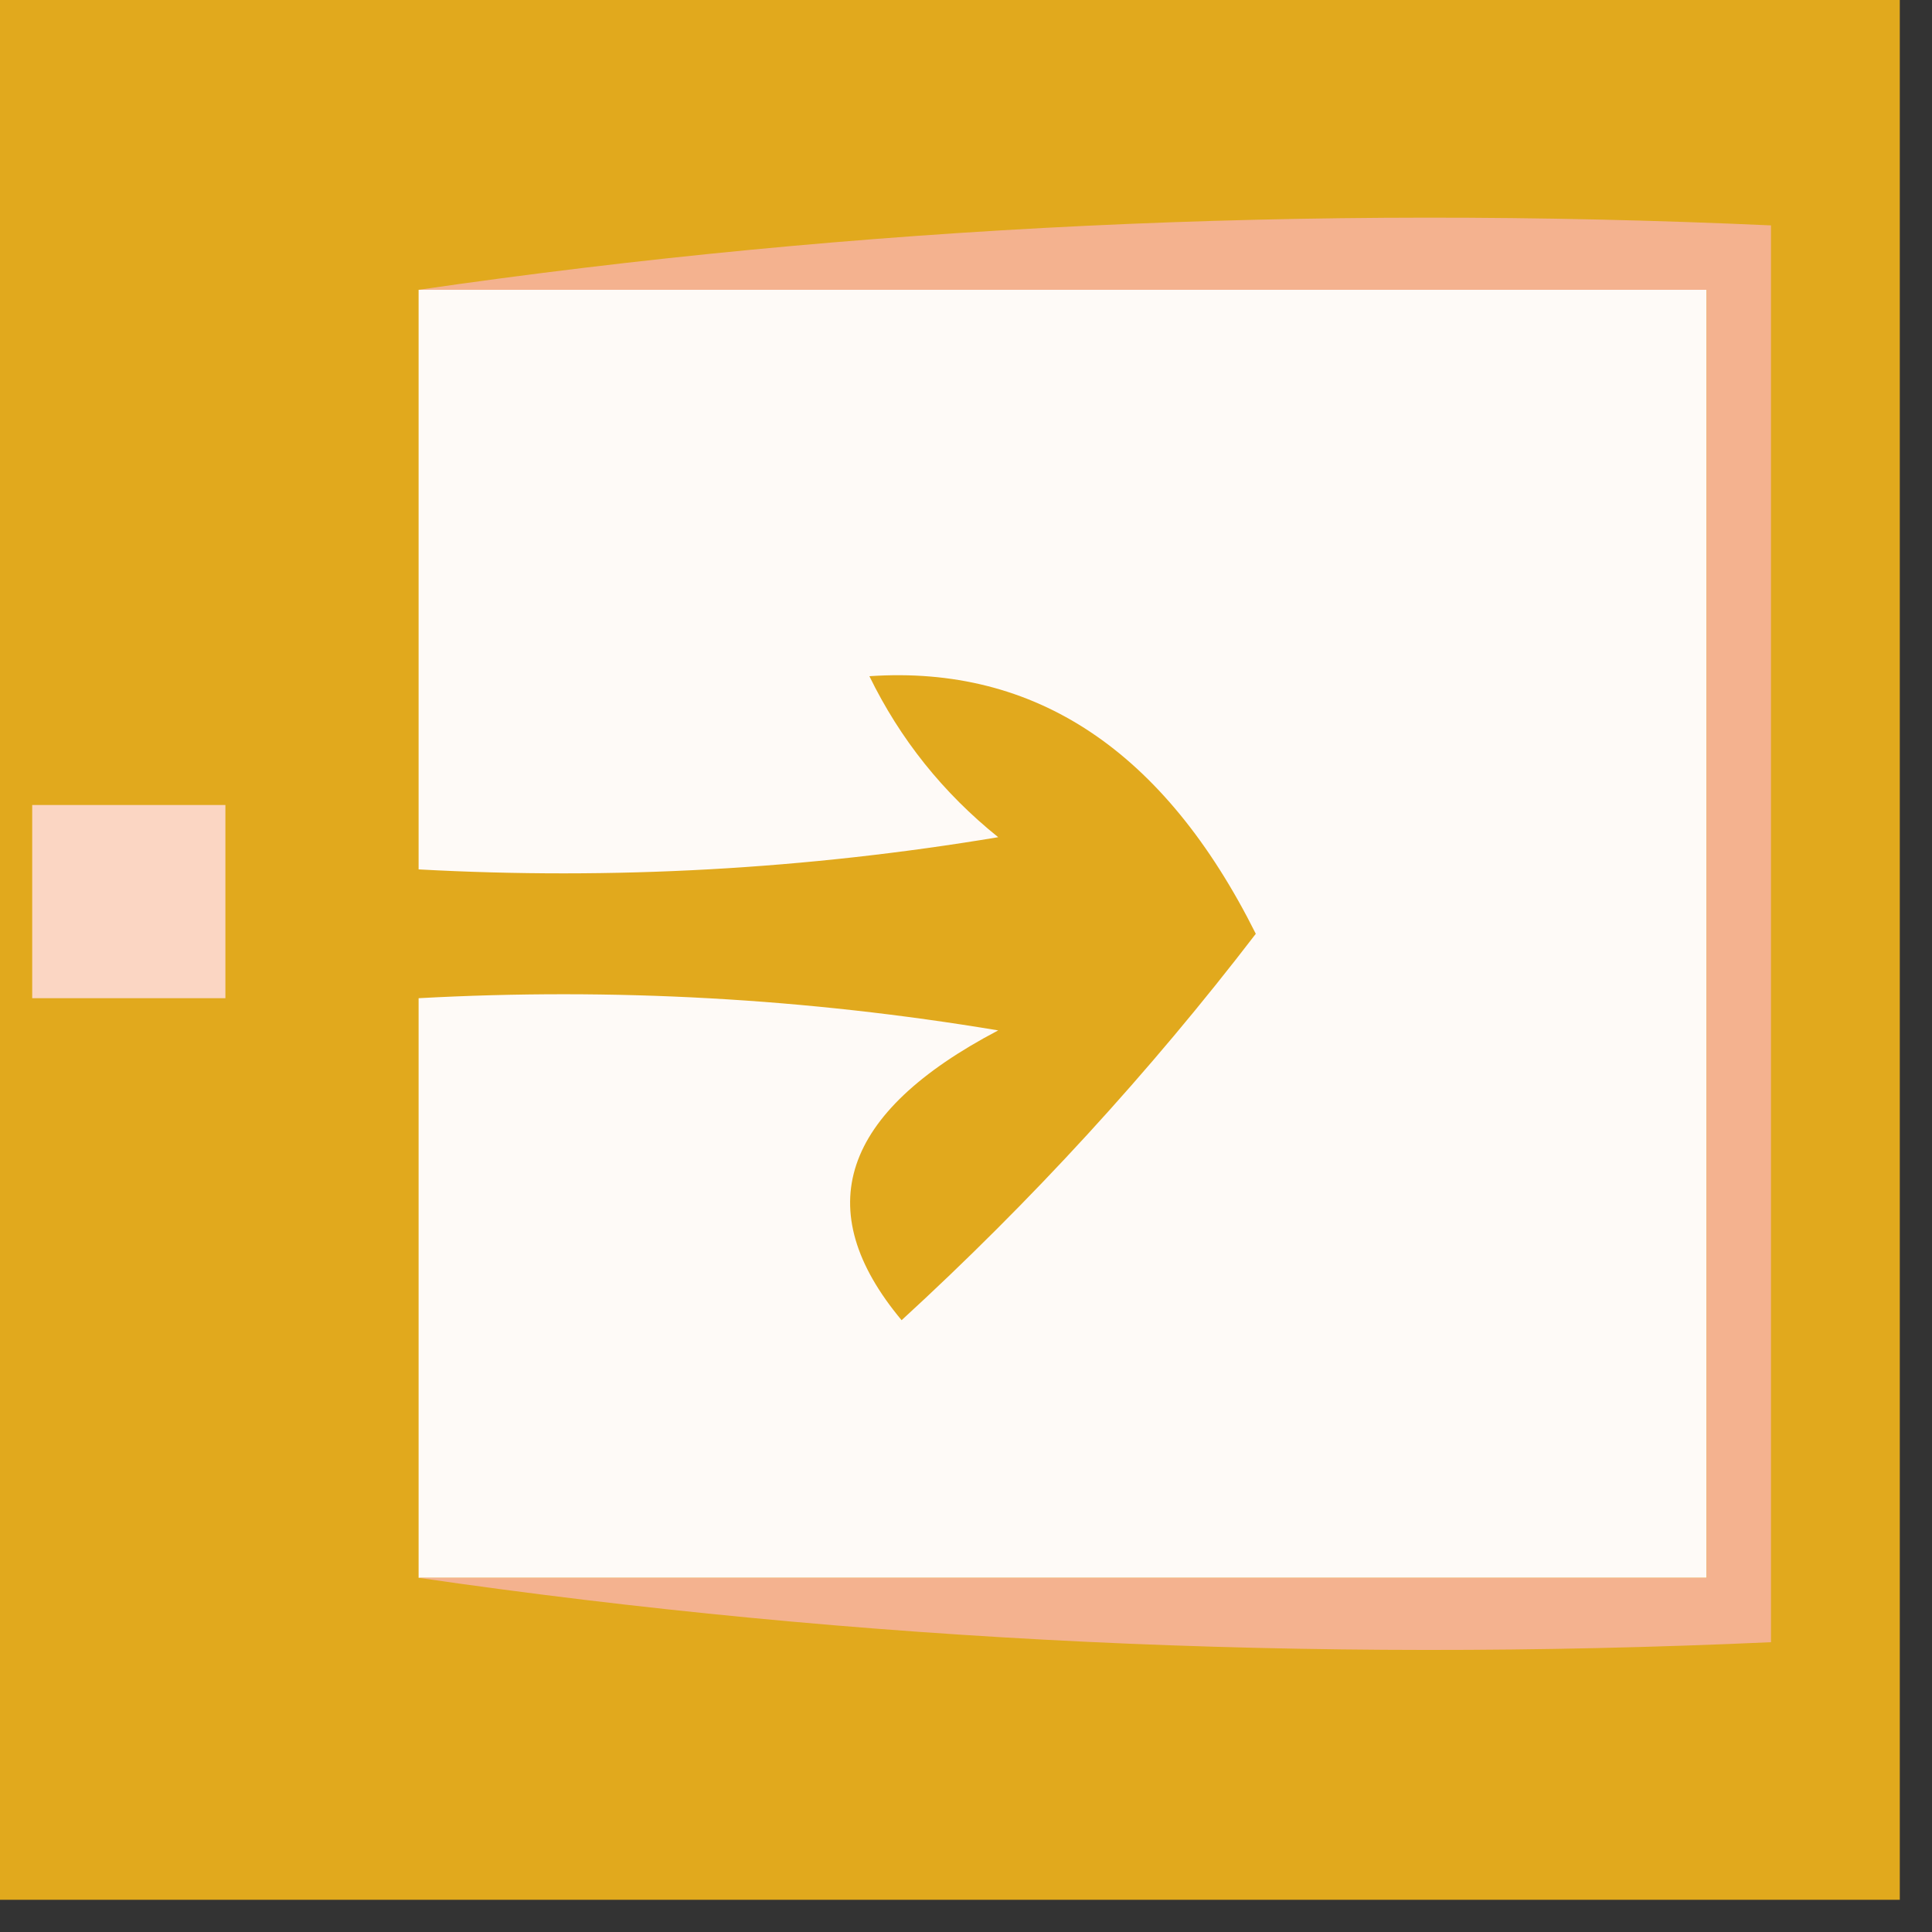 <?xml version="1.0" encoding="UTF-8"?>
<!DOCTYPE svg PUBLIC "-//W3C//DTD SVG 1.1//EN" "http://www.w3.org/Graphics/SVG/1.1/DTD/svg11.dtd">
<svg xmlns="http://www.w3.org/2000/svg" version="1.1" width="30px" height="30px" style="shape-rendering:geometricPrecision; text-rendering:geometricPrecision; image-rendering:optimizeQuality; fill-rule:evenodd; clip-rule:evenodd" xmlns:xlink="http://www.w3.org/1999/xlink">
<rect width="100%" height="100%" fill="#333333" stroke="none"/>
<g><path style="opacity:0.973" fill="#e6ad1d" d="M -0.5,-0.5 C 9.5,-0.5 19.5,-0.5 29.5,-0.5C 29.5,9.5 29.5,19.5 29.5,29.5C 19.5,29.5 9.5,29.5 -0.5,29.5C -0.5,19.5 -0.5,9.5 -0.5,-0.5 Z"/></g>
<g><path style="opacity:1" fill="#fefaf7" d="M 6.5,4.5 C 13.167,4.5 19.833,4.5 26.5,4.5C 26.5,11.167 26.5,17.833 26.5,24.5C 19.833,24.5 13.167,24.5 6.5,24.5C 6.5,21.5 6.5,18.5 6.5,15.5C 9.518,15.335 12.518,15.502 15.5,16C 13.063,17.279 12.563,18.779 14,20.5C 16.018,18.65 17.851,16.65 19.5,14.5C 18.079,11.657 16.079,10.324 13.5,10.5C 13.977,11.478 14.643,12.311 15.5,13C 12.518,13.498 9.518,13.665 6.5,13.5C 6.5,10.5 6.5,7.5 6.5,4.5 Z"/></g>
<g><path style="opacity:1" fill="#f4b28f" d="M 6.5,4.5 C 13.313,3.509 20.313,3.175 27.5,3.5C 27.5,10.833 27.5,18.167 27.5,25.5C 20.313,25.825 13.313,25.491 6.5,24.5C 13.167,24.5 19.833,24.5 26.5,24.5C 26.5,17.833 26.5,11.167 26.5,4.5C 19.833,4.5 13.167,4.5 6.5,4.5 Z"/></g>
<g><path style="opacity:1" fill="#fbd6c3" d="M 0.5,12.5 C 1.5,12.5 2.5,12.5 3.5,12.5C 3.5,13.5 3.5,14.5 3.5,15.5C 2.5,15.5 1.5,15.5 0.5,15.5C 0.5,14.5 0.5,13.5 0.5,12.5 Z"/></g>
</svg>
